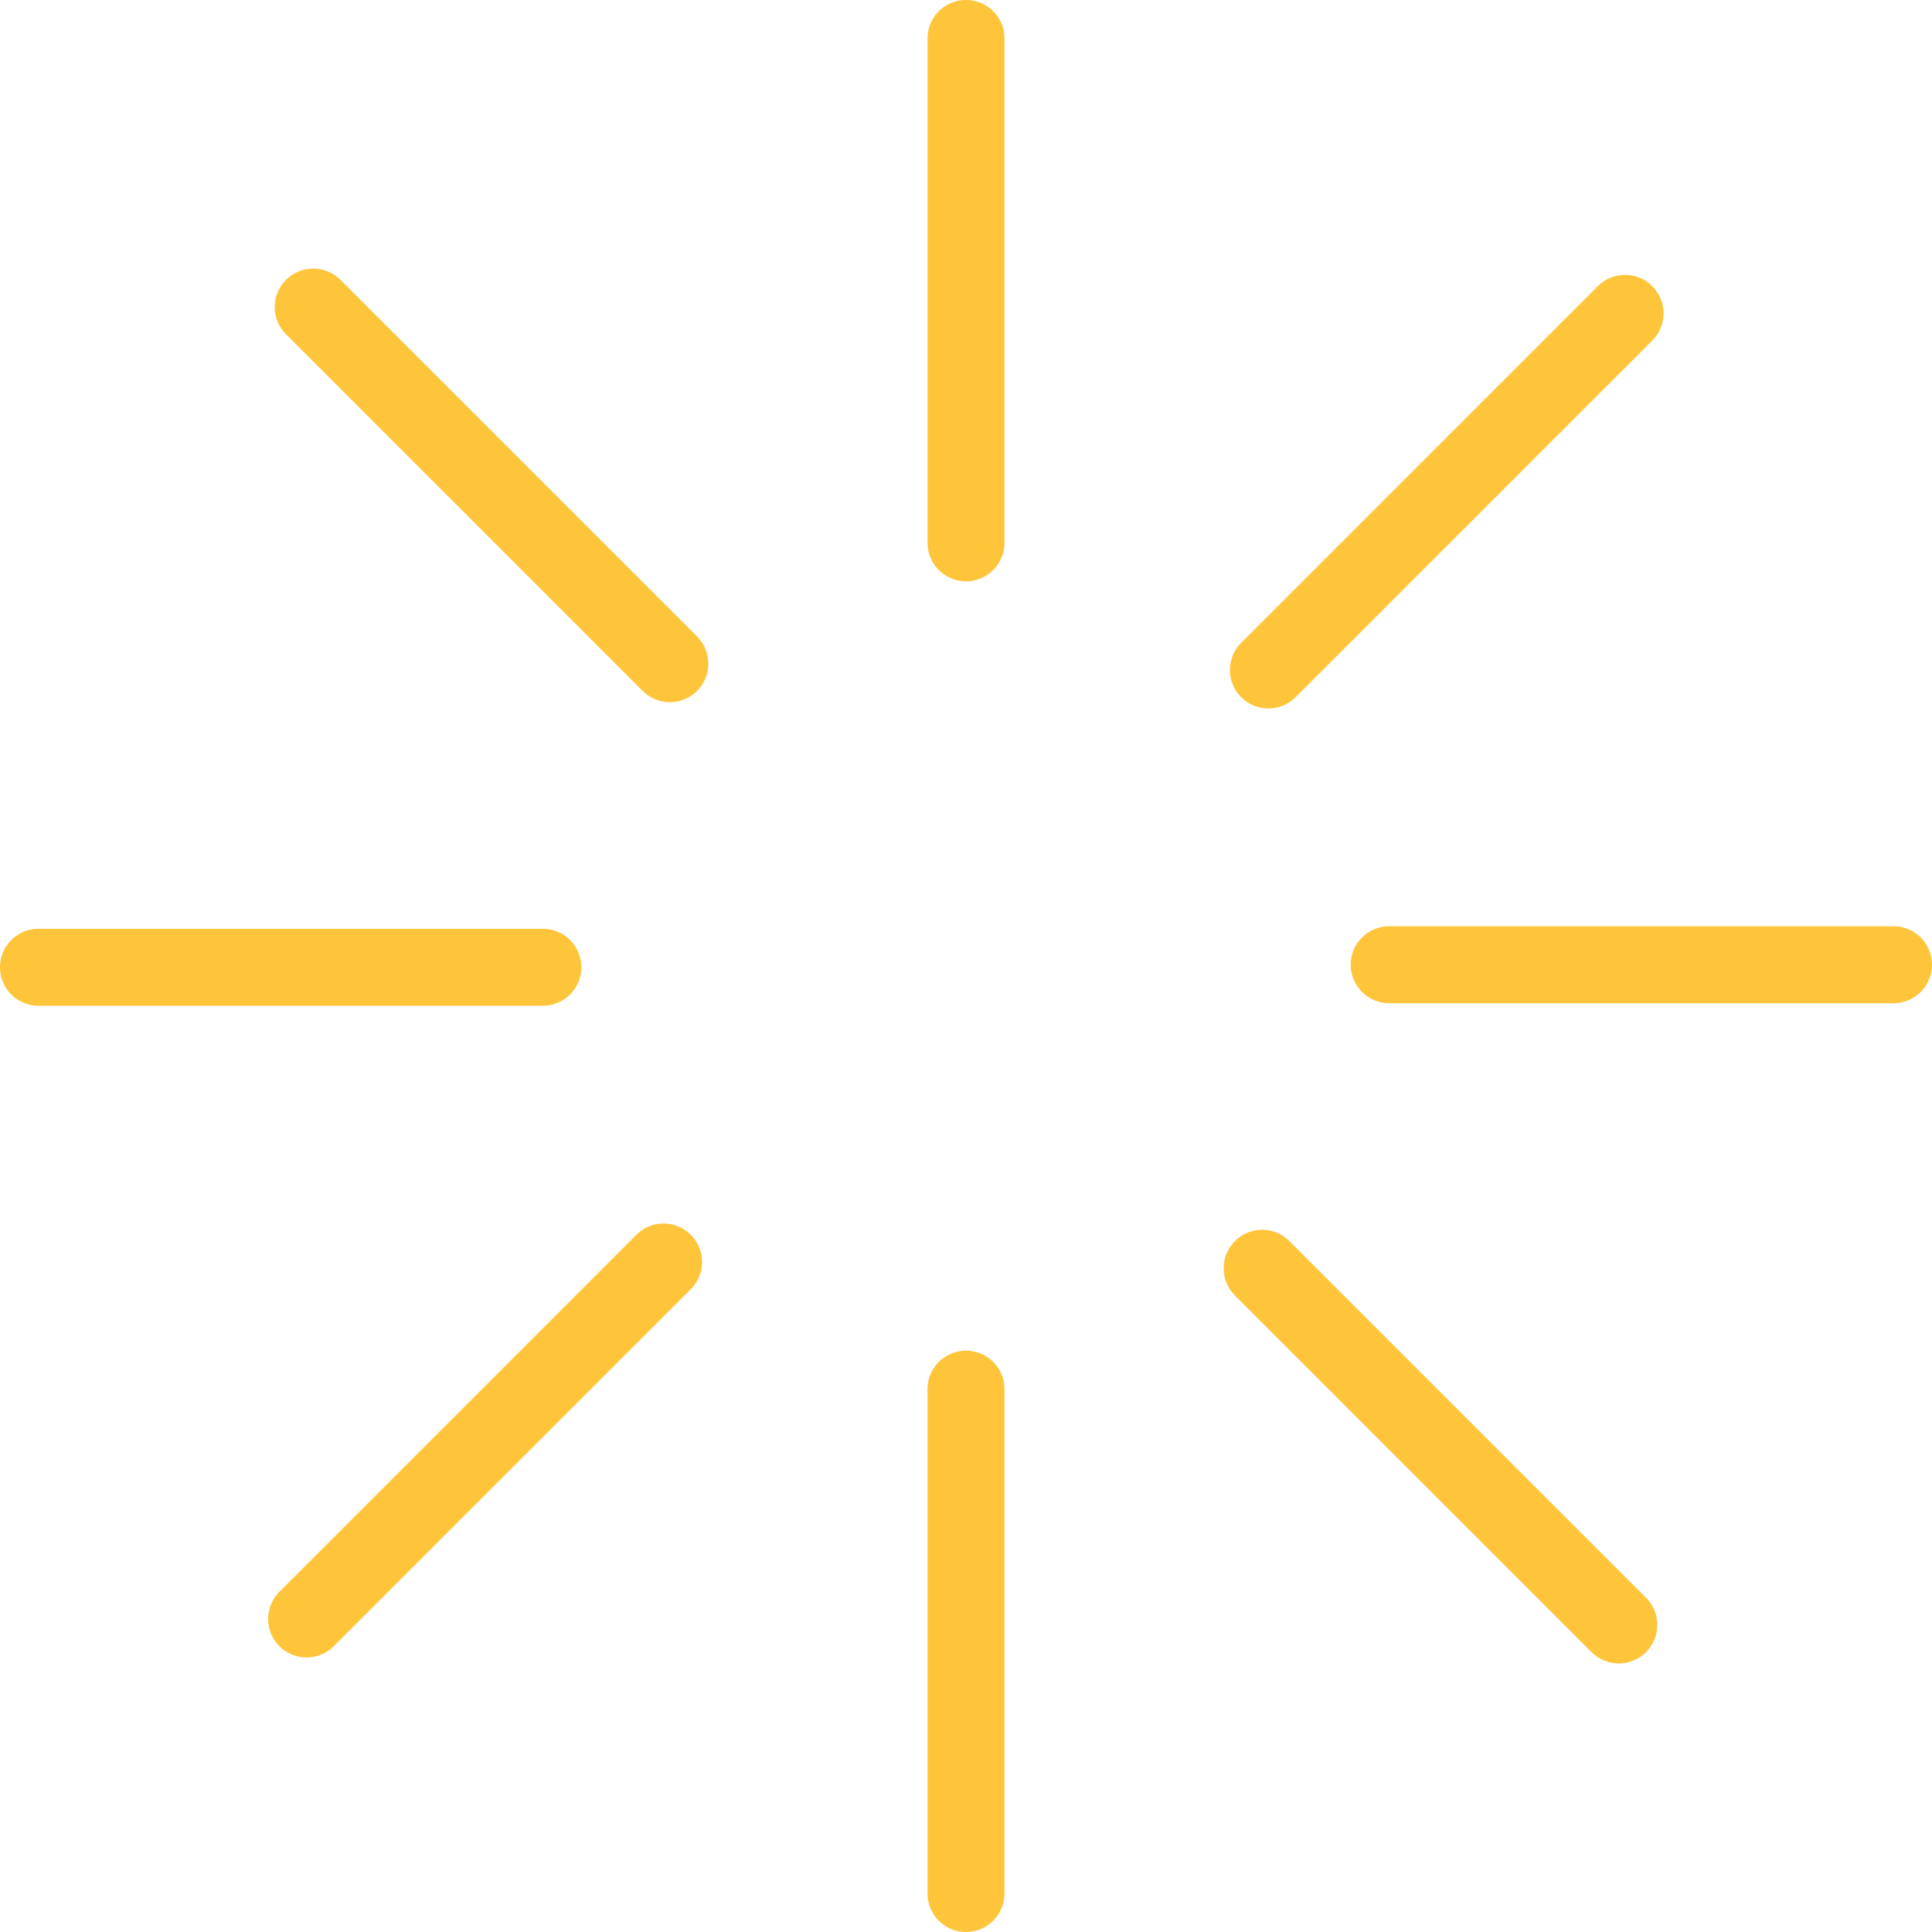<svg width="226" height="226" xmlns="http://www.w3.org/2000/svg"><g fill="none" fill-rule="evenodd"><path d="M108.5 0h9v68h-9V0z"/><path d="M113 0a4.5 4.5 0 014.5 4.5v59a4.5 4.5 0 11-9 0v-59A4.5 4.5 0 01113 0z" fill="#FFC53A"/><path d="M190.095 30.292l6.364 6.364-48.084 48.083-6.364-6.364 48.084-48.083z"/><path d="M193.277 33.474a4.5 4.5 0 010 6.364l-41.72 41.72a4.5 4.5 0 11-6.364-6.365l41.72-41.719a4.5 4.5 0 016.364 0z" fill="#FFC53A"/><path d="M30.275 35.921l6.364-6.364 48.084 48.084-6.364 6.364L30.275 35.92z"/><path d="M33.457 32.74a4.5 4.5 0 016.364 0l41.72 41.719a4.5 4.5 0 11-6.364 6.364l-41.72-41.72a4.5 4.5 0 010-6.364z" fill="#FFC53A"/><path d="M0 117.65v-9h68v9H0z"/><path d="M0 113.15a4.5 4.5 0 014.5-4.5h59a4.5 4.5 0 110 9h-59a4.5 4.5 0 01-4.5-4.5z" fill="#FFC53A"/><g><path d="M108.5 158h9v68h-9v-68z"/><path d="M113 158a4.5 4.5 0 014.5 4.5v59a4.5 4.5 0 11-9 0v-59a4.5 4.5 0 014.5-4.5z" fill="#FFC53A"/></g><g><path d="M77.624 141.261l6.364 6.364-48.083 48.083-6.364-6.364 48.083-48.083z"/><path d="M80.806 144.443a4.5 4.5 0 010 6.364l-41.72 41.72a4.5 4.5 0 11-6.363-6.364l41.719-41.72a4.5 4.5 0 016.364 0z" fill="#FFC53A"/></g><g><path d="M141.277 148.36l6.364-6.364 48.084 48.084-6.364 6.364-48.084-48.084z"/><path d="M144.46 145.178a4.5 4.5 0 016.363 0l41.72 41.72a4.5 4.5 0 11-6.364 6.364l-41.72-41.72a4.5 4.5 0 010-6.364z" fill="#FFC53A"/></g><g><path d="M158 117.352v-9h68v9h-68z"/><path d="M158 112.852a4.5 4.5 0 014.5-4.5h59a4.5 4.5 0 110 9h-59a4.5 4.5 0 01-4.5-4.5z" fill="#FFC53A"/></g></g></svg>